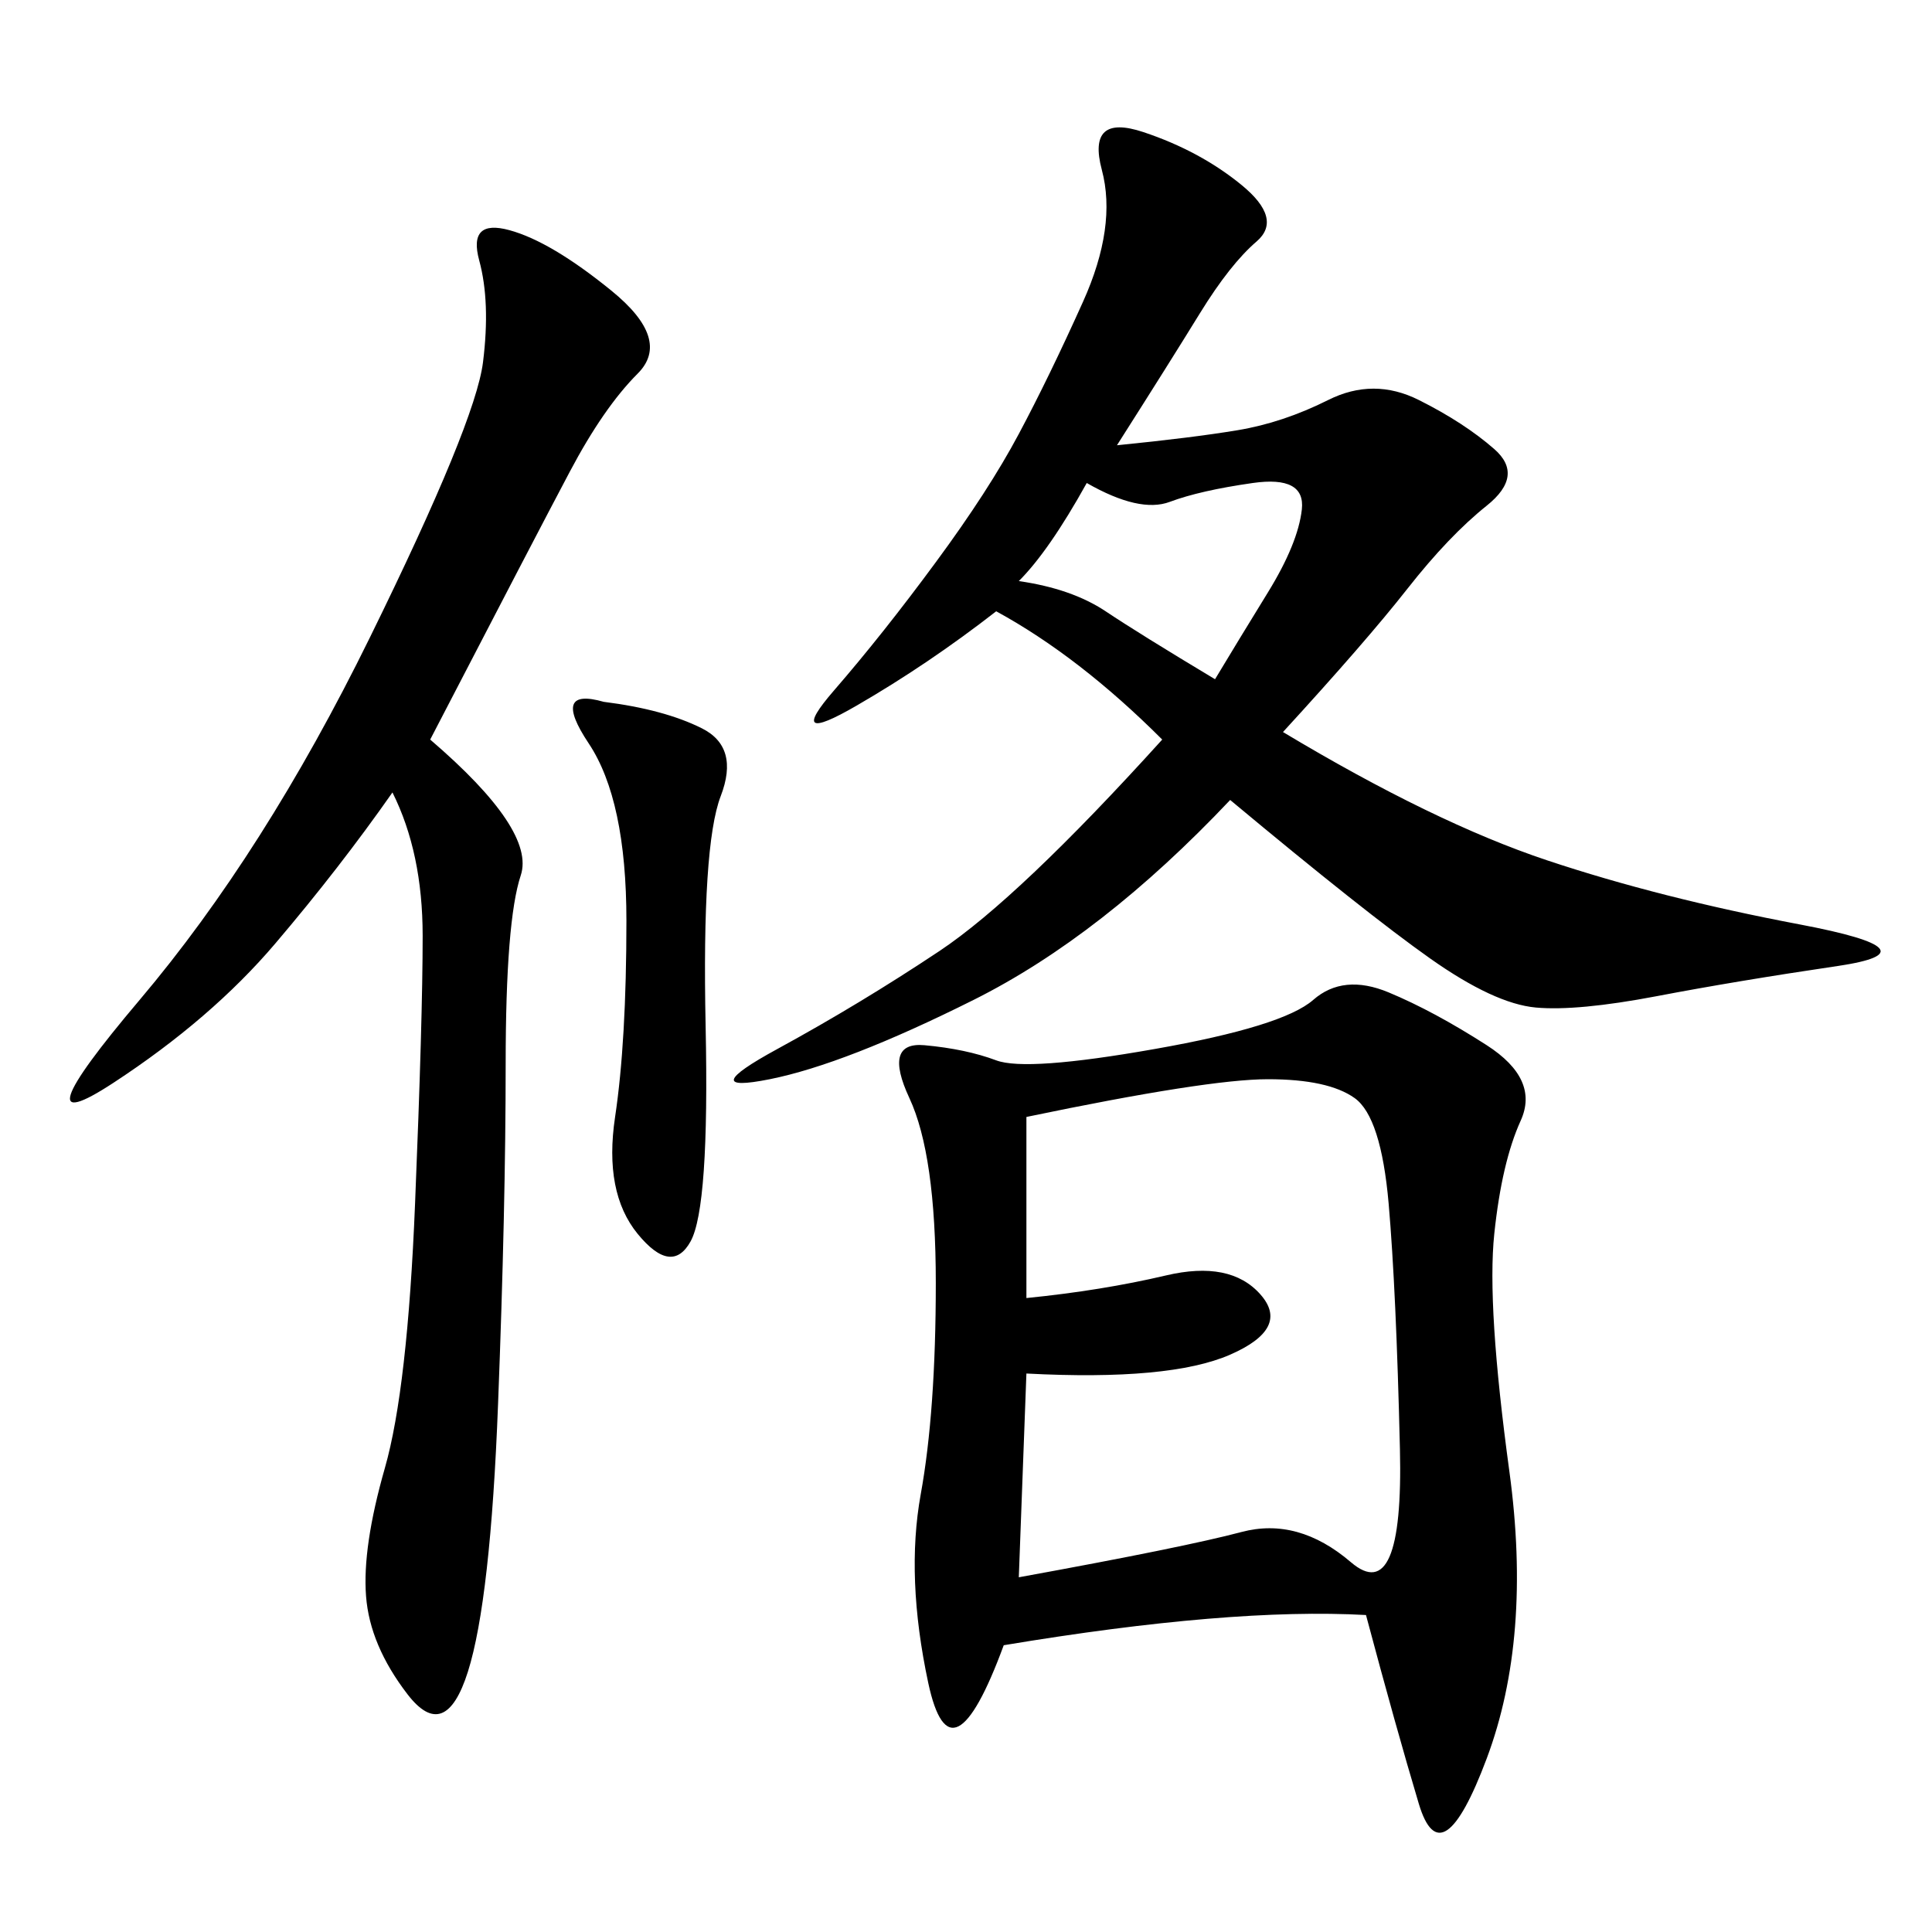 <svg xmlns="http://www.w3.org/2000/svg" xmlns:xlink="http://www.w3.org/1999/xlink" width="300" height="300"><path d="M212.11 250.78Q191.02 249.61 155.86 255.47L155.86 255.47Q147.66 277.73 144.14 261.33Q140.63 244.92 142.97 232.03Q145.31 219.14 145.31 199.22L145.31 199.22Q145.31 179.30 141.21 170.51Q137.11 161.72 143.55 162.30Q150 162.89 154.69 164.65Q159.38 166.41 179.30 162.89Q199.22 159.38 203.91 155.27Q208.59 151.17 215.63 154.10Q222.66 157.03 230.86 162.30Q239.06 167.58 236.13 174.02Q233.20 180.47 232.03 191.60Q230.86 202.73 234.38 228.52Q237.89 254.30 230.86 273.05Q223.83 291.80 220.31 280.08Q216.80 268.36 212.11 250.78L212.11 250.78ZM173.44 69.14Q185.16 67.97 192.19 66.80Q199.22 65.63 206.25 62.11Q213.28 58.59 220.31 62.11Q227.34 65.63 232.03 69.73Q236.72 73.83 230.86 78.52Q225 83.20 218.55 91.41Q212.11 99.61 199.22 113.67L199.22 113.67Q222.66 127.73 240.23 133.59Q257.81 139.45 279.49 143.55Q301.17 147.66 285.35 150Q269.53 152.34 257.23 154.69Q244.92 157.03 238.48 156.45Q232.03 155.86 222.07 148.83Q212.11 141.80 191.02 124.22L191.02 124.22Q171.09 145.31 151.17 155.27Q131.25 165.23 119.53 167.58Q107.81 169.92 120.70 162.89Q133.59 155.86 145.90 147.66Q158.20 139.45 180.47 114.84L180.47 114.84Q167.58 101.95 154.69 94.92L154.69 94.92Q144.14 103.13 133.01 109.57Q121.88 116.02 129.49 107.23Q137.11 98.44 145.31 87.30Q153.52 76.17 158.20 67.38Q162.89 58.59 168.16 46.88Q173.44 35.16 171.09 26.37Q168.75 17.58 177.54 20.51Q186.33 23.44 192.77 28.71Q199.22 33.98 195.12 37.50Q191.02 41.02 186.33 48.63Q181.64 56.25 173.44 69.14L173.44 69.14ZM66.80 114.84Q83.20 128.91 80.86 135.94Q78.52 142.97 78.52 165.23L78.52 165.23Q78.52 187.50 77.34 217.97Q76.17 248.44 72.66 259.57Q69.14 270.70 63.28 263.09Q57.42 255.47 56.84 247.85Q56.25 240.23 59.77 227.93Q63.28 215.63 64.45 186.91Q65.63 158.20 65.63 145.31L65.63 145.31Q65.63 132.42 60.94 123.05L60.94 123.05Q52.73 134.77 42.77 146.48Q32.81 158.20 17.58 168.16Q2.34 178.13 21.68 155.27Q41.02 132.42 57.42 99.02Q73.83 65.63 75 56.25Q76.17 46.88 74.41 40.43Q72.66 33.98 79.10 35.74Q85.55 37.50 94.92 45.12Q104.30 52.73 99.02 58.01Q93.75 63.28 88.48 73.24Q83.20 83.20 66.80 114.84L66.80 114.84ZM159.38 213.28L158.20 244.92Q183.98 240.23 192.77 237.89Q201.56 235.55 209.77 242.58Q217.97 249.61 217.38 225Q216.80 200.39 215.63 186.91Q214.45 173.44 210.35 170.51Q206.25 167.58 196.88 167.58L196.88 167.58Q187.50 167.58 159.38 173.44L159.38 173.44L159.38 201.56Q171.09 200.39 181.05 198.05Q191.02 195.70 195.70 200.98Q200.39 206.25 191.02 210.35Q181.64 214.45 159.38 213.28L159.38 213.28ZM93.75 108.98Q103.13 110.16 108.98 113.09Q114.84 116.02 111.91 123.63Q108.98 131.25 109.57 159.38Q110.16 187.50 107.23 192.77Q104.30 198.05 99.02 191.60Q93.75 185.16 95.51 173.44Q97.27 161.72 97.27 142.97L97.27 142.97Q97.27 124.22 91.41 115.43Q85.55 106.64 93.75 108.98L93.75 108.98ZM158.20 90.23Q166.41 91.41 171.68 94.92Q176.95 98.44 188.67 105.47L188.67 105.47Q192.19 99.61 196.88 91.99Q201.56 84.38 202.15 79.10Q202.73 73.83 194.53 75Q186.33 76.17 181.64 77.93Q176.95 79.69 168.75 75L168.75 75Q162.89 85.55 158.20 90.23L158.20 90.23Z"/></svg>